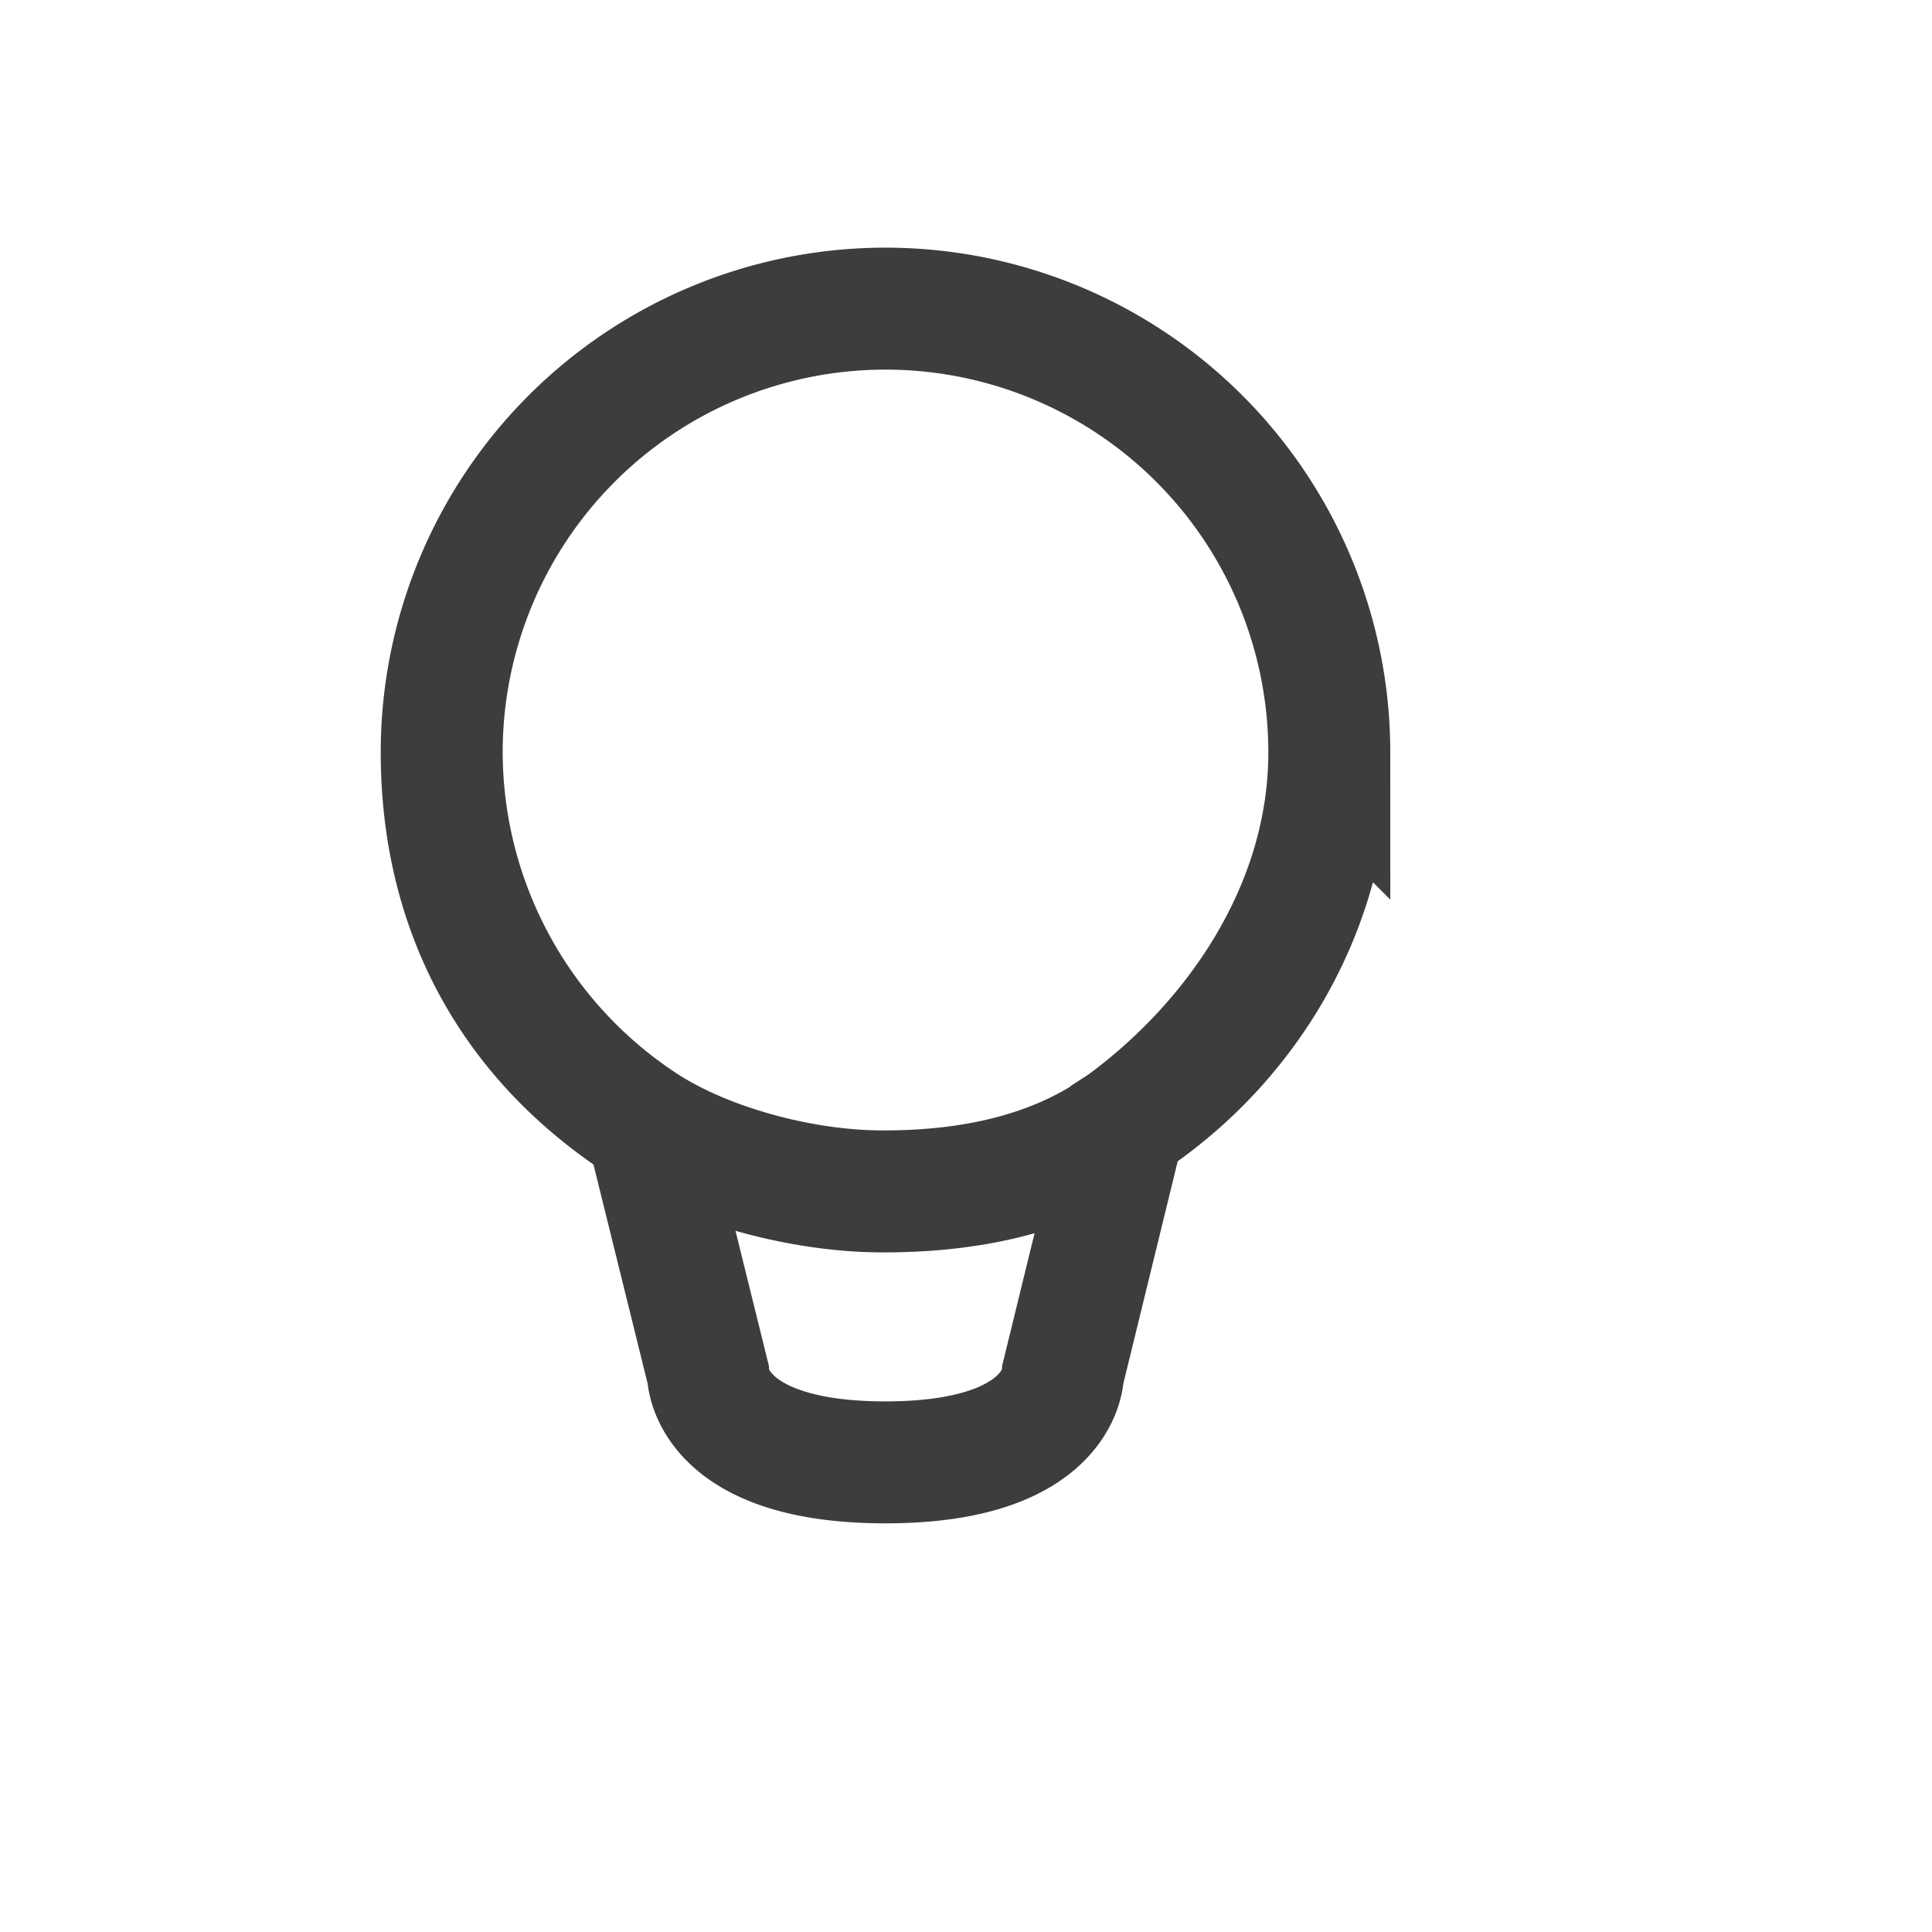 <svg xmlns="http://www.w3.org/2000/svg" width="24" height="24"><g style="display:inline"><path style="fill:none;stroke:#3d3d3d;stroke-width:1.515;stroke-miterlimit:4;stroke-opacity:1;stroke-dasharray:none;display:inline;opacity:1;fill-opacity:1" d="M11 5.834a5.513 5.513 0 0 0-5.513 5.512c0 1.948.854 3.577 2.55 4.652.776.491 1.943.8 2.915.802 1.054.004 2.142-.198 3.011-.837 1.377-1.012 2.55-2.675 2.55-4.617A5.513 5.513 0 0 0 11 5.834zm0 0a5.513 5.513 0 0 0-5.513 5.512 5.541 5.541 0 0 0 2.55 4.652l.758 3.066s0 1.102 2.205 1.102 2.205-1.102 2.205-1.102l.758-3.1c1.517-.983 2.55-2.676 2.55-4.618A5.513 5.513 0 0 0 11 5.834z" transform="translate(0 -2)"/></g></svg>